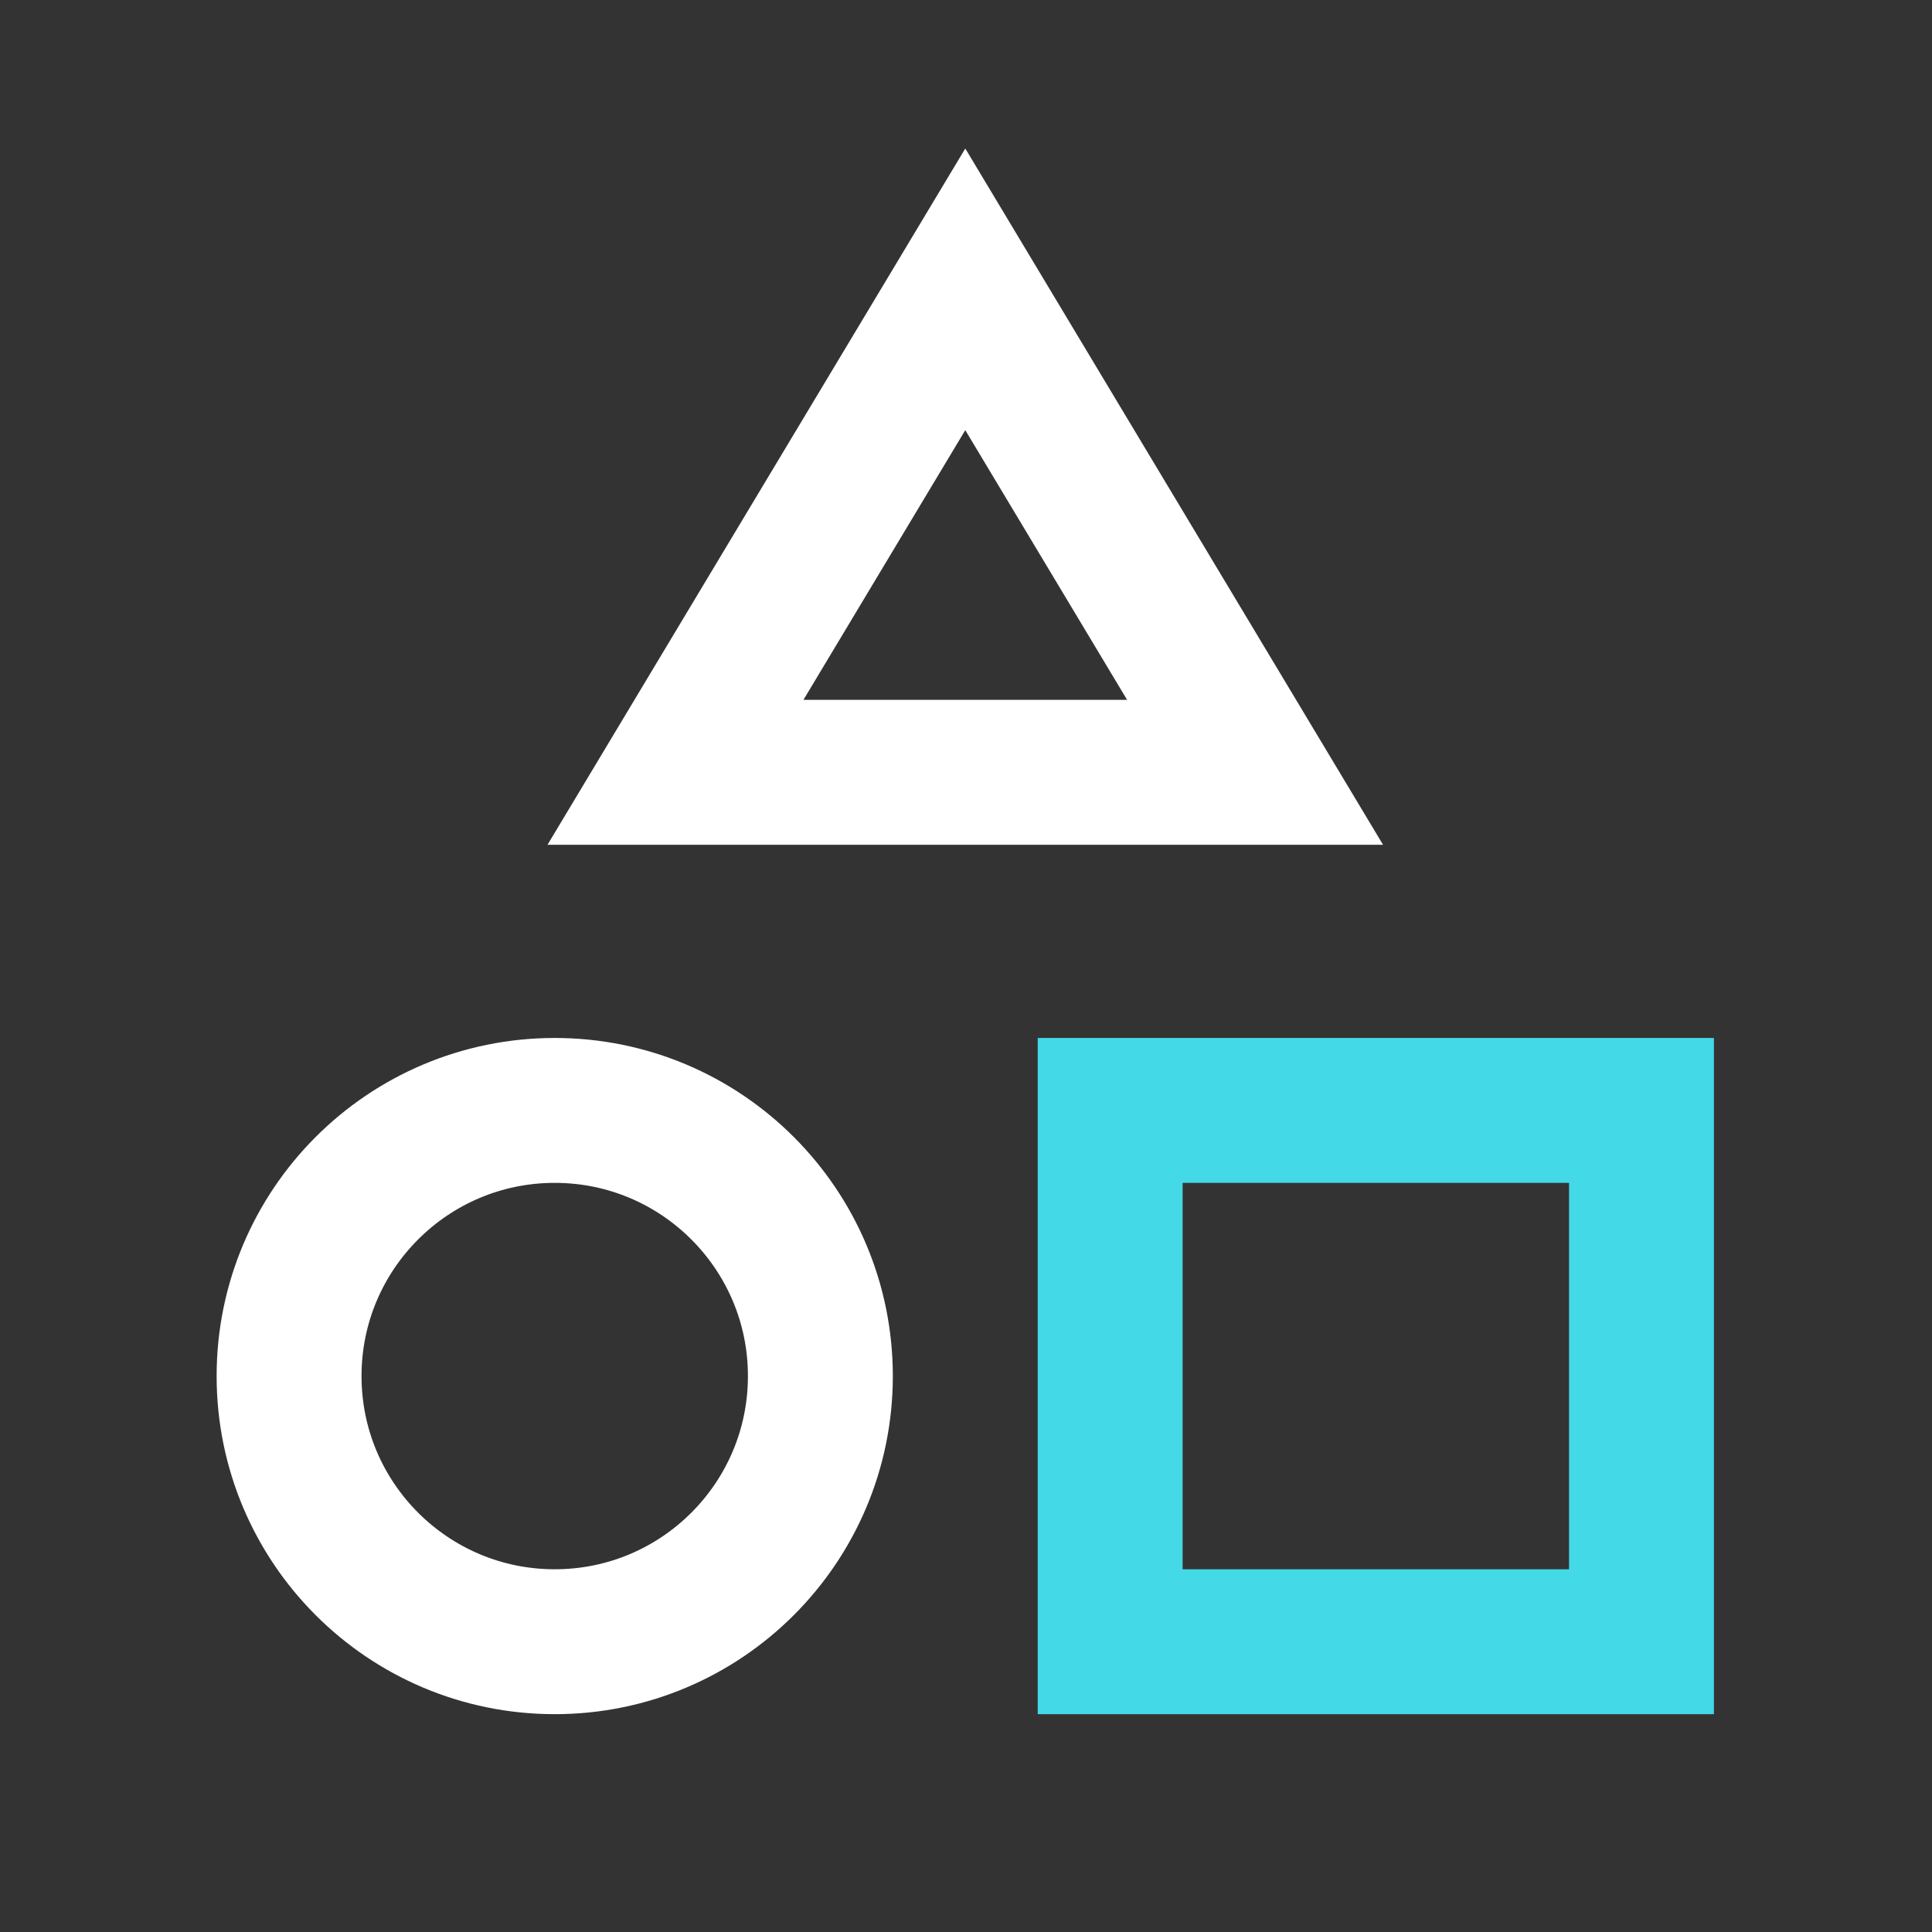 <svg id="ikony" xmlns="http://www.w3.org/2000/svg" viewBox="0 0 80 80">
  <rect x="0" y="0" width="80" height="80" fill="#333333" stroke="none"/>
  <g>
    <circle cx="22.97" cy="56.98" r="11" style="fill: none;stroke: #fff;stroke-miterlimit: 10;stroke-width: 6px"/>
    <polygon points="27.97 31.98 51.97 31.98 39.97 11.98 27.97 31.98" style="fill: none;stroke: #fff;stroke-miterlimit: 10;stroke-width: 6px"/>
    <rect x="45.97" y="45.98" width="22" height="22" style="fill: none;stroke: #44d9e6;stroke-miterlimit: 10;stroke-width: 6px"/>
  </g>
</svg>
